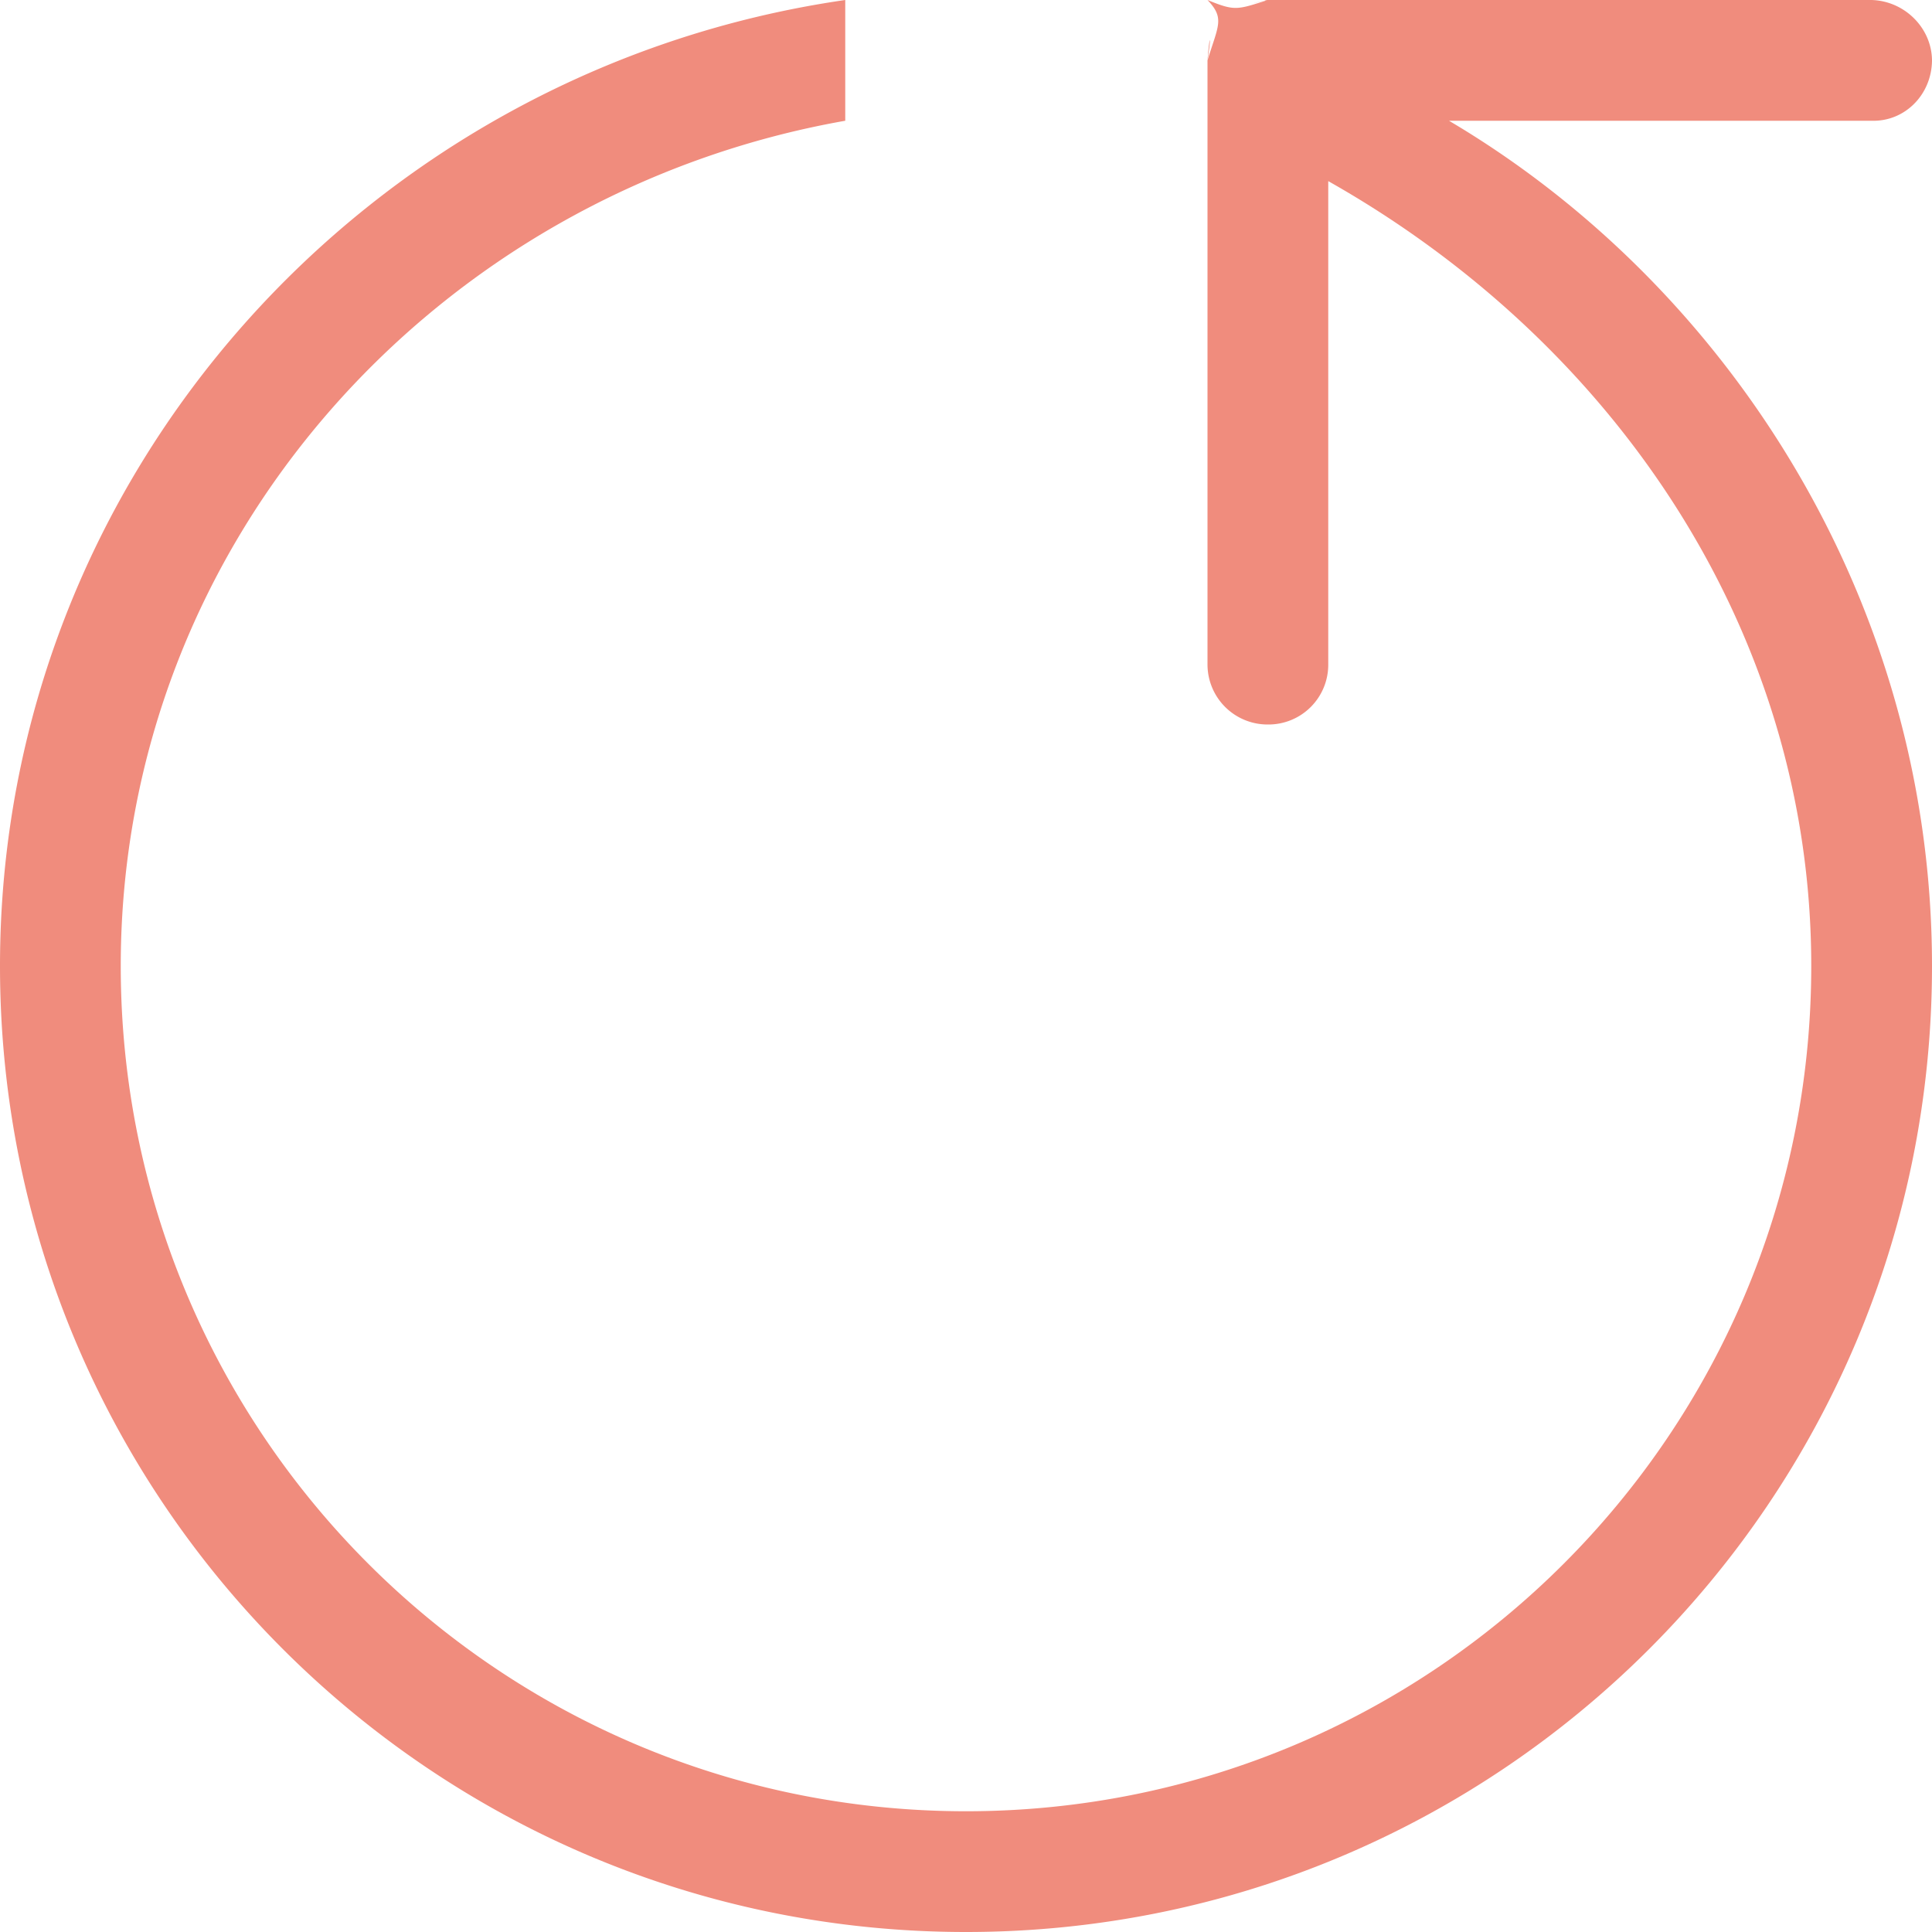 <svg width="32" height="32" viewBox="0 0 32 32" xmlns="http://www.w3.org/2000/svg"><path d="M31 2h-7c4.627 2.735 8 7.963 8 14 0 8.84-7.164 16-16 16-8.837 0-16-7.16-16-16C0 7.853 6.109 1.138 14 0v2C7.224 3.194 2 8.965 2 16c0 7.736 6.268 14 14 14 7.731 0 14-6.264 14-14 0-5.564-3.282-10.335-8-13v8a.99.99 0 0 1-1 1 .995.995 0 0 1-1-1V1c.033-.446.07-.442 0 0 .178-.58.289-.696 0-1 .455.186.486.163 1 0-.37.086-.253.053 0 0-.082.032-.047 0 0 0 .027 0 .05.014 0 0h10c.547.016.995.463 1 1-.005.57-.452 1.017-1 1z" fill="#F08C7D"/></svg>